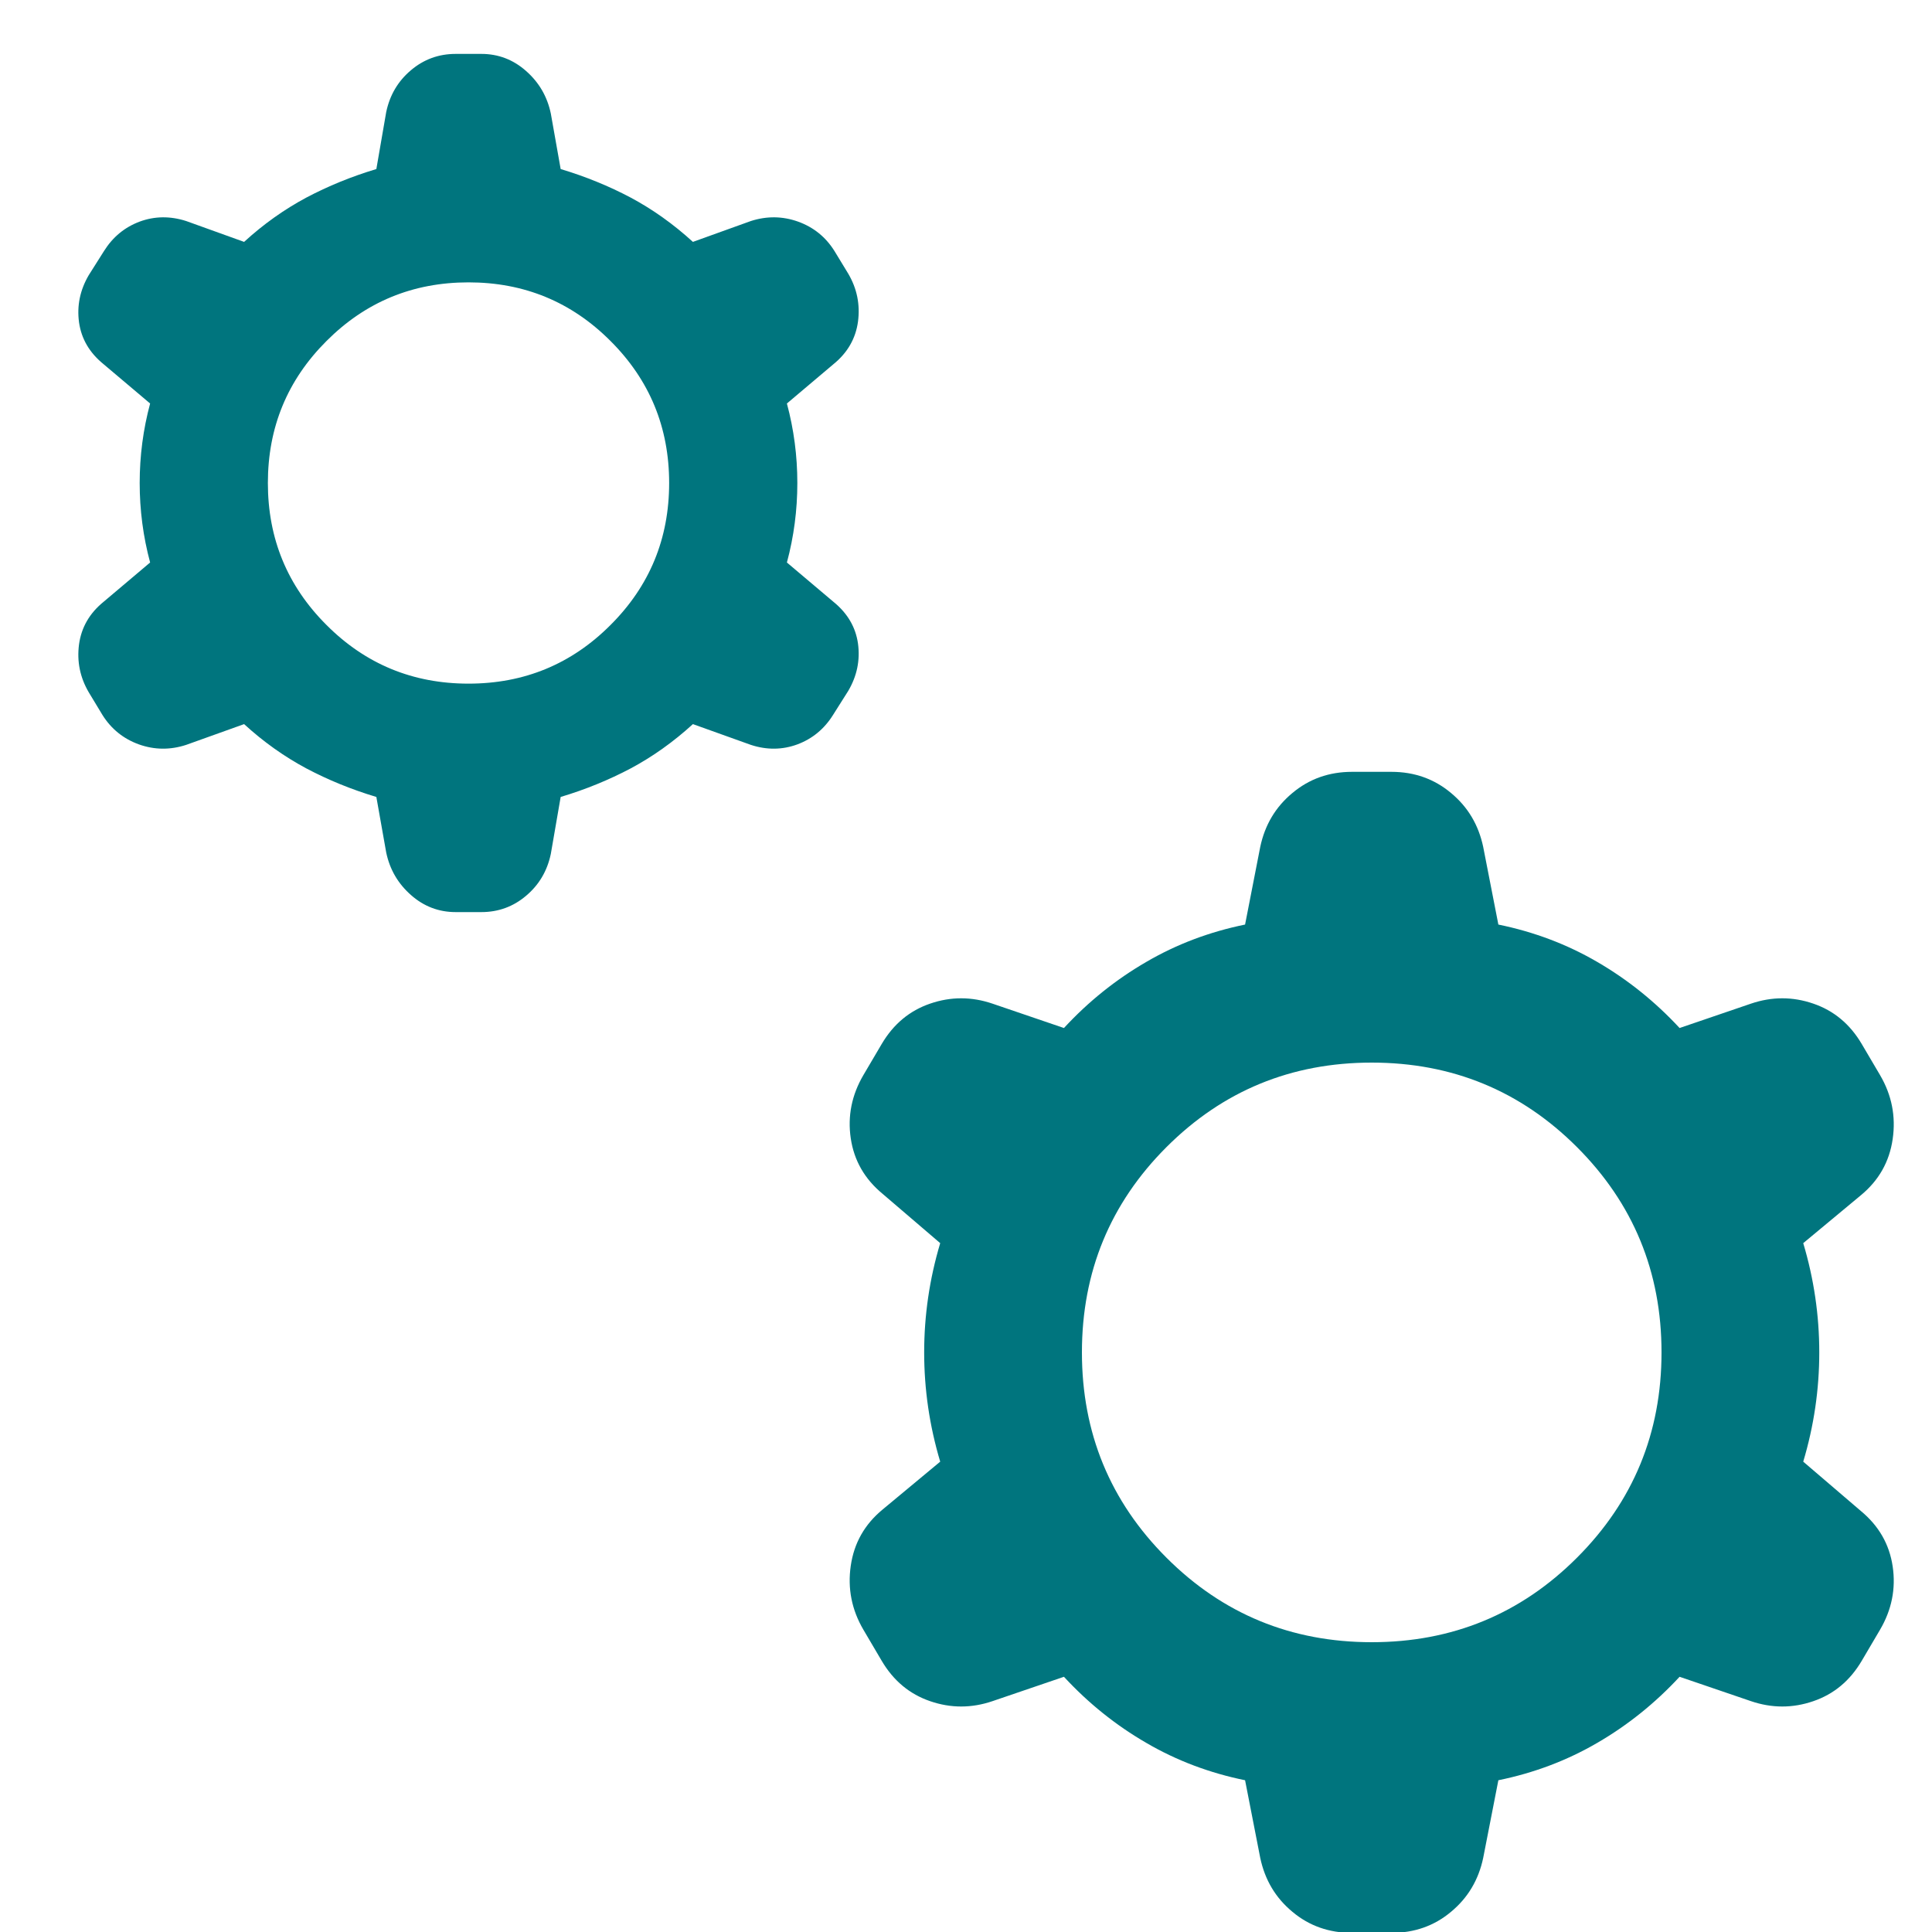 <svg width="20" height="20" viewBox="0 0 20 20" fill="none" xmlns="http://www.w3.org/2000/svg">
<path d="M3.896 8.25C3.639 8.173 3.397 8.074 3.17 7.954C2.944 7.833 2.729 7.681 2.527 7.496L1.927 7.711C1.761 7.765 1.599 7.763 1.438 7.706C1.278 7.648 1.152 7.547 1.061 7.402L0.919 7.167C0.828 7.012 0.795 6.847 0.818 6.671C0.842 6.496 0.926 6.349 1.071 6.231L1.554 5.823C1.482 5.555 1.446 5.281 1.446 5C1.446 4.719 1.482 4.445 1.554 4.177L1.071 3.769C0.926 3.651 0.842 3.507 0.818 3.336C0.795 3.166 0.828 3.003 0.919 2.848L1.077 2.598C1.168 2.453 1.291 2.352 1.446 2.294C1.601 2.237 1.761 2.235 1.927 2.288L2.527 2.504C2.729 2.319 2.944 2.167 3.17 2.046C3.397 1.926 3.639 1.827 3.896 1.75L3.998 1.16C4.035 0.984 4.12 0.84 4.254 0.727C4.387 0.614 4.542 0.558 4.717 0.558H4.983C5.158 0.558 5.313 0.617 5.446 0.735C5.58 0.853 5.665 0.999 5.702 1.175L5.804 1.75C6.061 1.827 6.303 1.926 6.53 2.046C6.756 2.167 6.97 2.319 7.173 2.504L7.773 2.288C7.938 2.235 8.101 2.237 8.261 2.294C8.422 2.352 8.547 2.453 8.638 2.598L8.781 2.833C8.872 2.988 8.905 3.153 8.882 3.329C8.858 3.504 8.774 3.651 8.629 3.769L8.146 4.177C8.218 4.445 8.254 4.719 8.254 5C8.254 5.281 8.218 5.555 8.146 5.823L8.629 6.231C8.774 6.349 8.858 6.493 8.882 6.663C8.905 6.834 8.872 6.997 8.781 7.152L8.623 7.402C8.532 7.547 8.409 7.648 8.254 7.706C8.099 7.763 7.938 7.765 7.773 7.711L7.173 7.496C6.97 7.681 6.756 7.833 6.53 7.954C6.303 8.074 6.061 8.173 5.804 8.25L5.702 8.84C5.665 9.016 5.58 9.16 5.446 9.273C5.313 9.386 5.158 9.442 4.983 9.442H4.717C4.542 9.442 4.387 9.383 4.254 9.265C4.12 9.147 4.035 9.001 3.998 8.825L3.896 8.25ZM4.85 7.077C5.426 7.077 5.916 6.875 6.32 6.47C6.725 6.066 6.927 5.576 6.927 5C6.927 4.424 6.725 3.934 6.32 3.53C5.916 3.125 5.426 2.923 4.85 2.923C4.274 2.923 3.784 3.125 3.38 3.53C2.975 3.934 2.773 4.424 2.773 5C2.773 5.576 2.975 6.066 3.38 6.47C3.784 6.875 4.274 7.077 4.85 7.077ZM12.889 18.429C12.522 18.354 12.181 18.226 11.866 18.042C11.55 17.859 11.266 17.631 11.014 17.358L10.275 17.61C10.058 17.684 9.843 17.684 9.63 17.611C9.416 17.538 9.249 17.399 9.127 17.192L8.938 16.871C8.817 16.665 8.773 16.444 8.807 16.209C8.841 15.973 8.951 15.78 9.136 15.627L9.733 15.131C9.622 14.76 9.567 14.383 9.567 14C9.567 13.617 9.622 13.24 9.733 12.869L9.136 12.358C8.951 12.205 8.841 12.014 8.807 11.784C8.773 11.554 8.817 11.335 8.938 11.129L9.127 10.808C9.249 10.601 9.416 10.462 9.63 10.389C9.843 10.316 10.058 10.316 10.275 10.39L11.014 10.642C11.266 10.369 11.55 10.141 11.866 9.958C12.181 9.774 12.522 9.646 12.889 9.571L13.046 8.767C13.094 8.54 13.204 8.354 13.379 8.209C13.553 8.063 13.759 7.99 13.996 7.99H14.404C14.641 7.99 14.847 8.063 15.021 8.209C15.196 8.354 15.306 8.54 15.354 8.767L15.511 9.571C15.878 9.646 16.219 9.774 16.535 9.958C16.85 10.141 17.134 10.369 17.387 10.642L18.125 10.39C18.342 10.316 18.557 10.316 18.77 10.389C18.984 10.462 19.151 10.601 19.273 10.808L19.462 11.129C19.583 11.335 19.627 11.556 19.593 11.791C19.559 12.027 19.449 12.22 19.264 12.373L18.667 12.869C18.778 13.24 18.833 13.617 18.833 14C18.833 14.383 18.778 14.76 18.667 15.131L19.264 15.642C19.449 15.795 19.559 15.986 19.593 16.216C19.627 16.446 19.583 16.665 19.462 16.871L19.273 17.192C19.151 17.399 18.984 17.538 18.77 17.611C18.557 17.684 18.342 17.684 18.125 17.61L17.387 17.358C17.134 17.631 16.85 17.859 16.535 18.042C16.219 18.226 15.878 18.354 15.511 18.429L15.354 19.233C15.306 19.46 15.196 19.646 15.021 19.791C14.847 19.937 14.641 20.009 14.404 20.009H13.996C13.759 20.009 13.553 19.937 13.379 19.791C13.204 19.646 13.094 19.46 13.046 19.233L12.889 18.429ZM14.2 17C15.033 17 15.742 16.708 16.325 16.125C16.908 15.542 17.2 14.833 17.2 14C17.2 13.167 16.908 12.458 16.325 11.875C15.742 11.292 15.033 11 14.2 11C13.367 11 12.658 11.292 12.075 11.875C11.492 12.458 11.2 13.167 11.2 14C11.2 14.833 11.492 15.542 12.075 16.125C12.658 16.708 13.367 17 14.2 17Z" fill="#00757E"/>
</svg>
